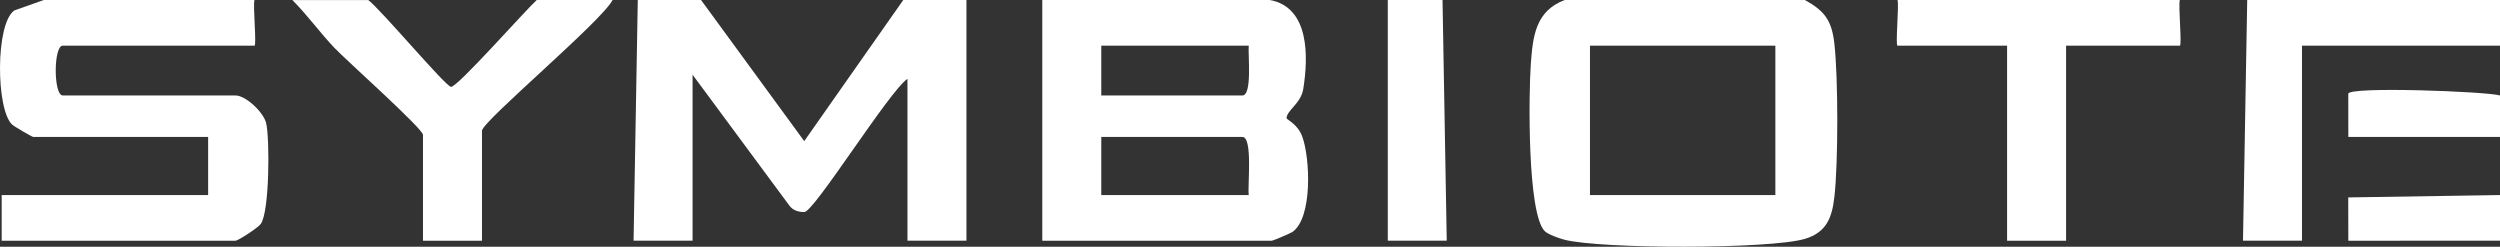 <svg xmlns="http://www.w3.org/2000/svg" id="Layer_2" data-name="Layer 2" viewBox="0 0 592.4 58.47"><rect x="0" y="0" width="592.4" height="58.47" fill="#333333" stroke="none"/><defs><style>      .cls-1 {        fill: #fff;      }    </style></defs><g id="Layer_1-2" data-name="Layer 1"><g id="rPlfia.tif"><g><path class="cls-1" d="M300.89,0c9.44,1.72,9.15,13.48,7.93,21.09-.55,3.45-3.91,5.03-3.96,6.93,0,.29,2.61,1.37,3.69,4.25,1.93,5.14,2.51,19.36-2.29,22.69-.46.32-4.61,2.08-4.87,2.08h-54.41V0h53.91ZM295.9,10.82h-34.94v11.8h33.44c2.37,0,1.3-9.7,1.5-11.8ZM295.9,46.22c-.3-2.12,1.01-13.77-1.5-13.77h-33.44v13.77h34.94Z"></path><path class="cls-1" d="M166.12,0l24.45,33.44L214.04,0h14.97v57.03h-13.98V18.68c-4.32,2.9-22.15,31.6-24.45,31.57-1.41-.02-2.67-.36-3.54-1.55l-22.93-31v39.33h-13.98l1-57.03h14.97Z"></path><path class="cls-1" d="M427.68,0c4.72,2.59,6.38,4.9,6.99,10.32.92,8.18.93,28.22,0,36.39-.56,4.96-1.94,8.37-6.94,9.88-8.24,2.48-48.73,2.46-57.19.17-1.18-.32-3.7-1.21-4.48-1.97-4.19-4.13-3.82-32.72-3.32-39.59.48-6.61,1.1-12.57,8.03-15.2h56.9ZM420.69,10.82h-43.93v35.4h43.93V10.82Z"></path><path class="cls-1" d="M60.3,0c-.39,1.32.55,10.82,0,10.82H14.87c-2.22,0-2.22,11.8,0,11.8h40.93c2.46,0,6.69,4.03,7.28,6.6.85,3.76.8,21.04-1.31,23.87-.69.93-5.36,3.95-5.97,3.95H.4v-10.82h48.92v-13.77H7.89c-.29,0-4.47-2.43-5.01-2.93C-.97,25.98-1.12,5.54,3.41,2.47L10.38,0h49.92Z"></path><path class="cls-1" d="M87.25,0c3,2.25,18.2,20.34,19.61,20.58S124.45,2.48,127.19,0h17.97c-2.52,4.99-30.95,28.8-30.95,30.98v26.06h-13.98v-25.08c0-1.46-18.19-17.68-20.99-20.62-3.32-3.49-6.47-7.84-9.96-11.33h17.97Z"></path><path class="cls-1" d="M516.53,0c-.39,1.32.55,10.82,0,10.82h-26.95v46.22h-13.98V10.82h-25.96c-.55,0,.39-9.5,0-10.82h66.89Z"></path><polygon class="cls-1" points="341.82 0 342.82 57.03 328.85 57.03 328.85 0 341.82 0"></polygon><g><polygon class="cls-1" points="532.5 0 592.4 0 592.4 10.82 545.48 10.82 545.48 57.03 531.5 57.03 532.5 0"></polygon><polygon class="cls-1" points="592.4 46.22 592.4 57.03 556.46 57.04 556.44 46.78 592.4 46.22"></polygon><path class="cls-1" d="M592.4,22.62v9.83h-35.94s-.01-10.25-.01-10.25c.27-1.76,32.84-.52,35.96.42Z"></path></g></g></g></g></svg>